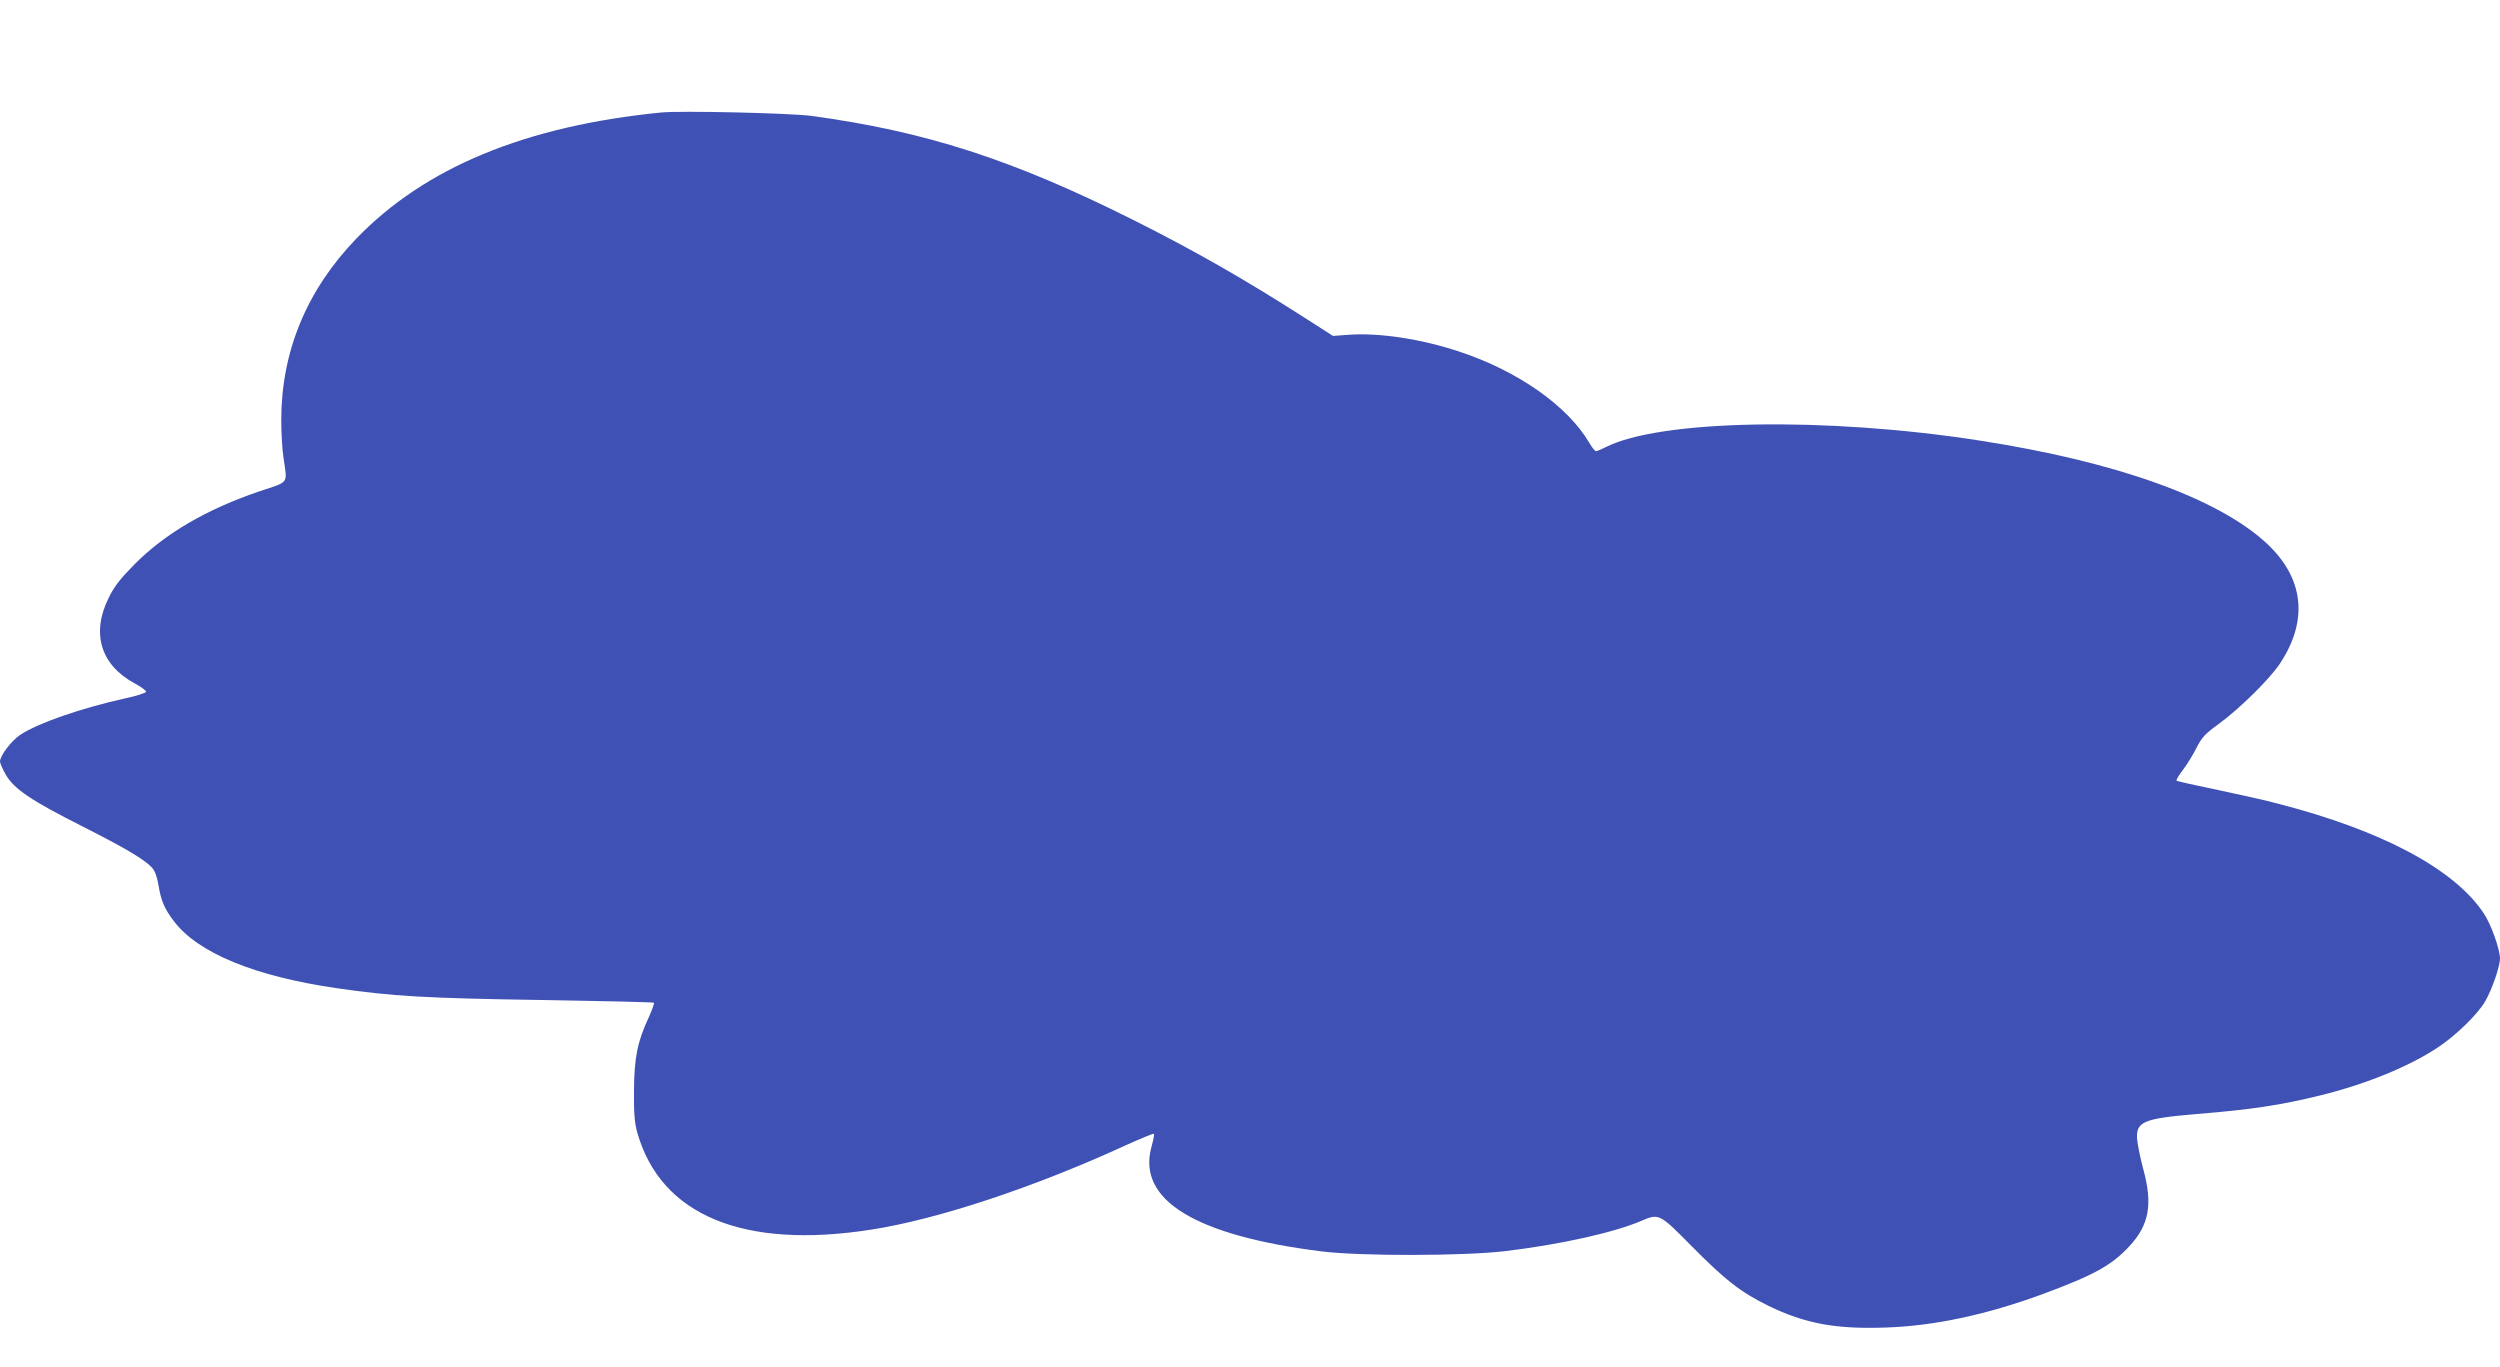 <?xml version="1.0" standalone="no"?>
<!DOCTYPE svg PUBLIC "-//W3C//DTD SVG 20010904//EN"
 "http://www.w3.org/TR/2001/REC-SVG-20010904/DTD/svg10.dtd">
<svg version="1.0" xmlns="http://www.w3.org/2000/svg"
 width="1280pt" height="700pt" viewBox="0 0 1280 700"
 preserveAspectRatio="xMidYMid meet">
<g transform="translate(0,700) scale(0.1,-0.1)"
fill="#3f51b5" stroke="none">
<path d="M3385 6424 c-696 -69 -1210 -282 -1561 -646 -254 -264 -384 -578
-384 -930 0 -64 5 -152 12 -195 19 -133 31 -117 -122 -168 -271 -92 -483 -215
-641 -374 -74 -75 -104 -113 -133 -173 -90 -181 -40 -344 134 -437 34 -18 59
-38 58 -43 -2 -6 -51 -22 -109 -34 -227 -51 -444 -126 -535 -186 -46 -31 -104
-107 -104 -137 0 -9 14 -40 30 -68 42 -72 126 -130 390 -263 223 -113 319
-170 358 -212 15 -16 26 -47 33 -88 13 -80 30 -122 79 -186 123 -163 414 -283
837 -344 282 -41 456 -51 1042 -60 315 -5 576 -11 579 -14 3 -3 -9 -36 -26
-74 -59 -126 -75 -210 -76 -377 -1 -116 3 -165 17 -214 120 -424 545 -600
1202 -496 338 53 830 216 1294 429 80 36 147 64 149 61 3 -2 -3 -33 -13 -69
-73 -270 225 -452 870 -533 198 -25 727 -24 940 1 278 33 559 95 698 155 91
39 93 38 256 -127 177 -179 252 -237 396 -308 187 -91 344 -120 600 -111 246
8 514 65 800 170 263 97 357 148 448 247 101 109 120 215 70 396 -15 55 -28
122 -31 150 -7 91 31 107 303 130 283 23 428 45 633 95 232 57 452 146 602
245 91 59 207 172 244 237 35 60 76 179 76 220 -1 49 -46 176 -84 232 -151
226 -520 423 -1052 560 -54 15 -193 46 -307 70 -115 24 -211 45 -213 48 -3 3
11 27 31 53 20 26 52 77 70 113 29 57 45 74 117 126 104 76 262 231 313 310
146 222 120 439 -73 616 -251 230 -768 415 -1464 523 -787 123 -1640 108
-1918 -34 -22 -11 -43 -20 -49 -20 -5 0 -20 19 -34 43 -111 189 -366 368 -666
467 -196 65 -409 97 -566 86 l-80 -6 -145 93 c-309 198 -570 347 -880 502
-617 309 -1064 453 -1649 532 -110 14 -665 27 -766 17z"/>
</g>
</svg>
